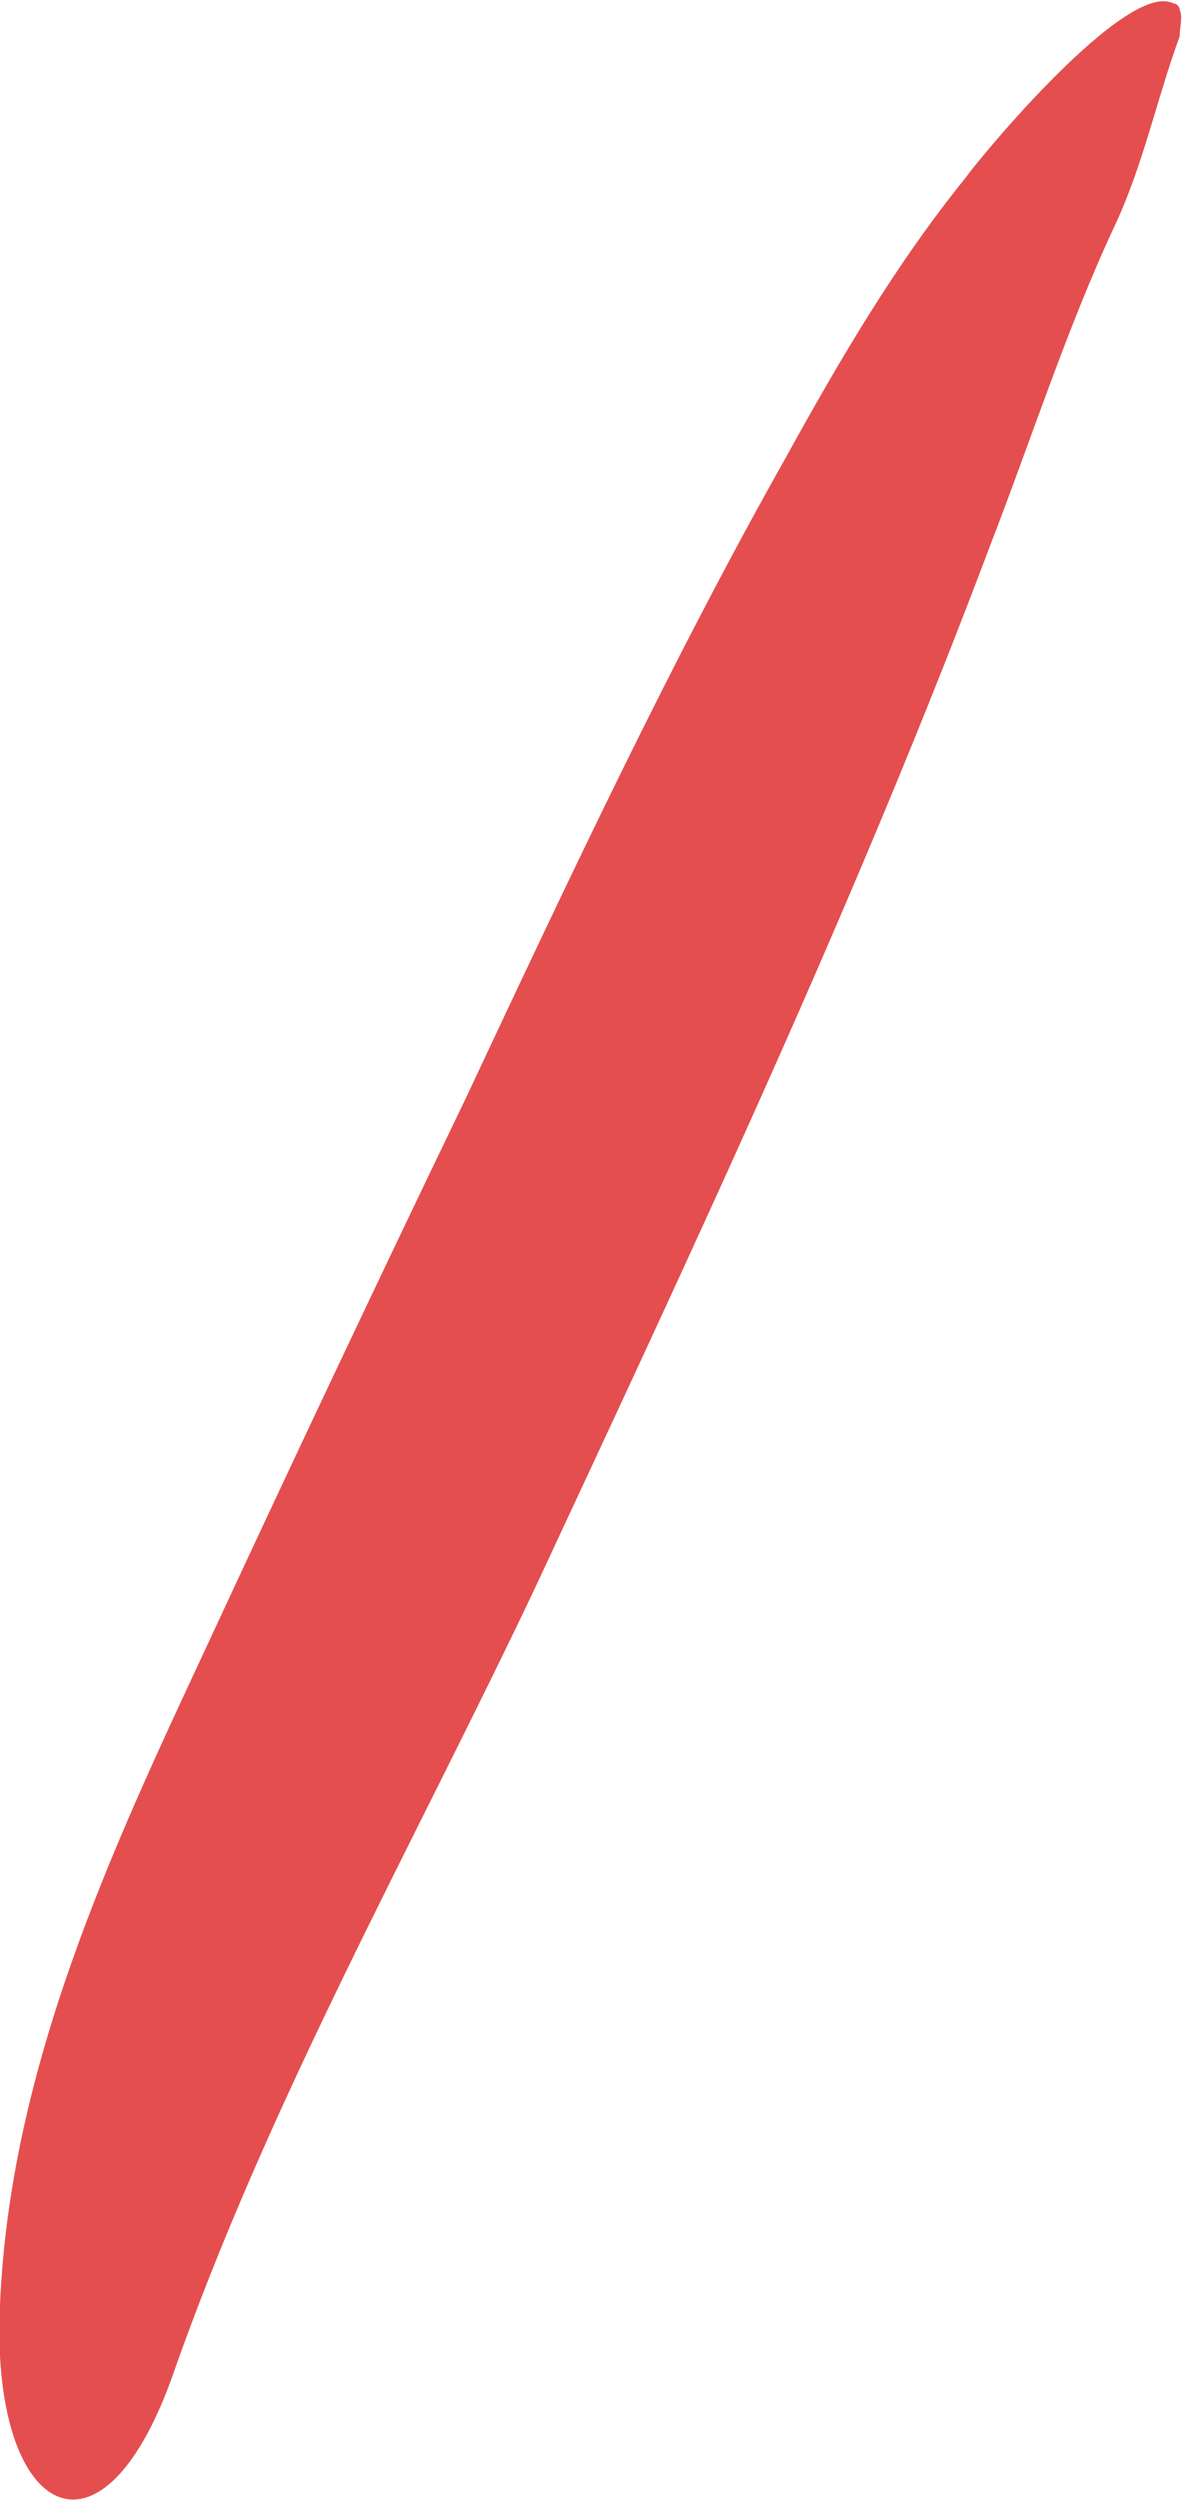 <?xml version="1.0" encoding="utf-8"?>
<!-- Generator: Adobe Illustrator 26.5.0, SVG Export Plug-In . SVG Version: 6.00 Build 0)  -->
<svg version="1.1" id="Capa_1" xmlns="http://www.w3.org/2000/svg" xmlns:xlink="http://www.w3.org/1999/xlink" x="0px" y="0px"
	 viewBox="0 0 35.8 75.6" style="enable-background:new 0 0 35.8 75.6;" xml:space="preserve">
<style type="text/css">
	.st0{fill:#E44E4E;}
</style>
<path class="st0" d="M35.5,0.1c0.1,0,0.2,0.1,0.2,0.2c0.1,0.2,0,0.5,0,0.8c-0.7,1.9-1.1,3.9-2,5.8c-1.4,3-2.5,6.4-3.7,9.5
	c-4.1,10.9-9,21.3-13.8,31.6c-3.7,7.8-8.1,15.6-11,23.9C3,78-0.3,76,0,69.7c0.3-7.2,3.4-13.8,6.2-19.8c2.6-5.6,5.2-11.1,7.9-16.7
	c3.1-6.6,6.2-13.2,9.7-19.4c1.6-2.9,3.3-5.8,5.4-8.4C29.7,4.7,34.1-0.6,35.5,0.1z"/>
</svg>
